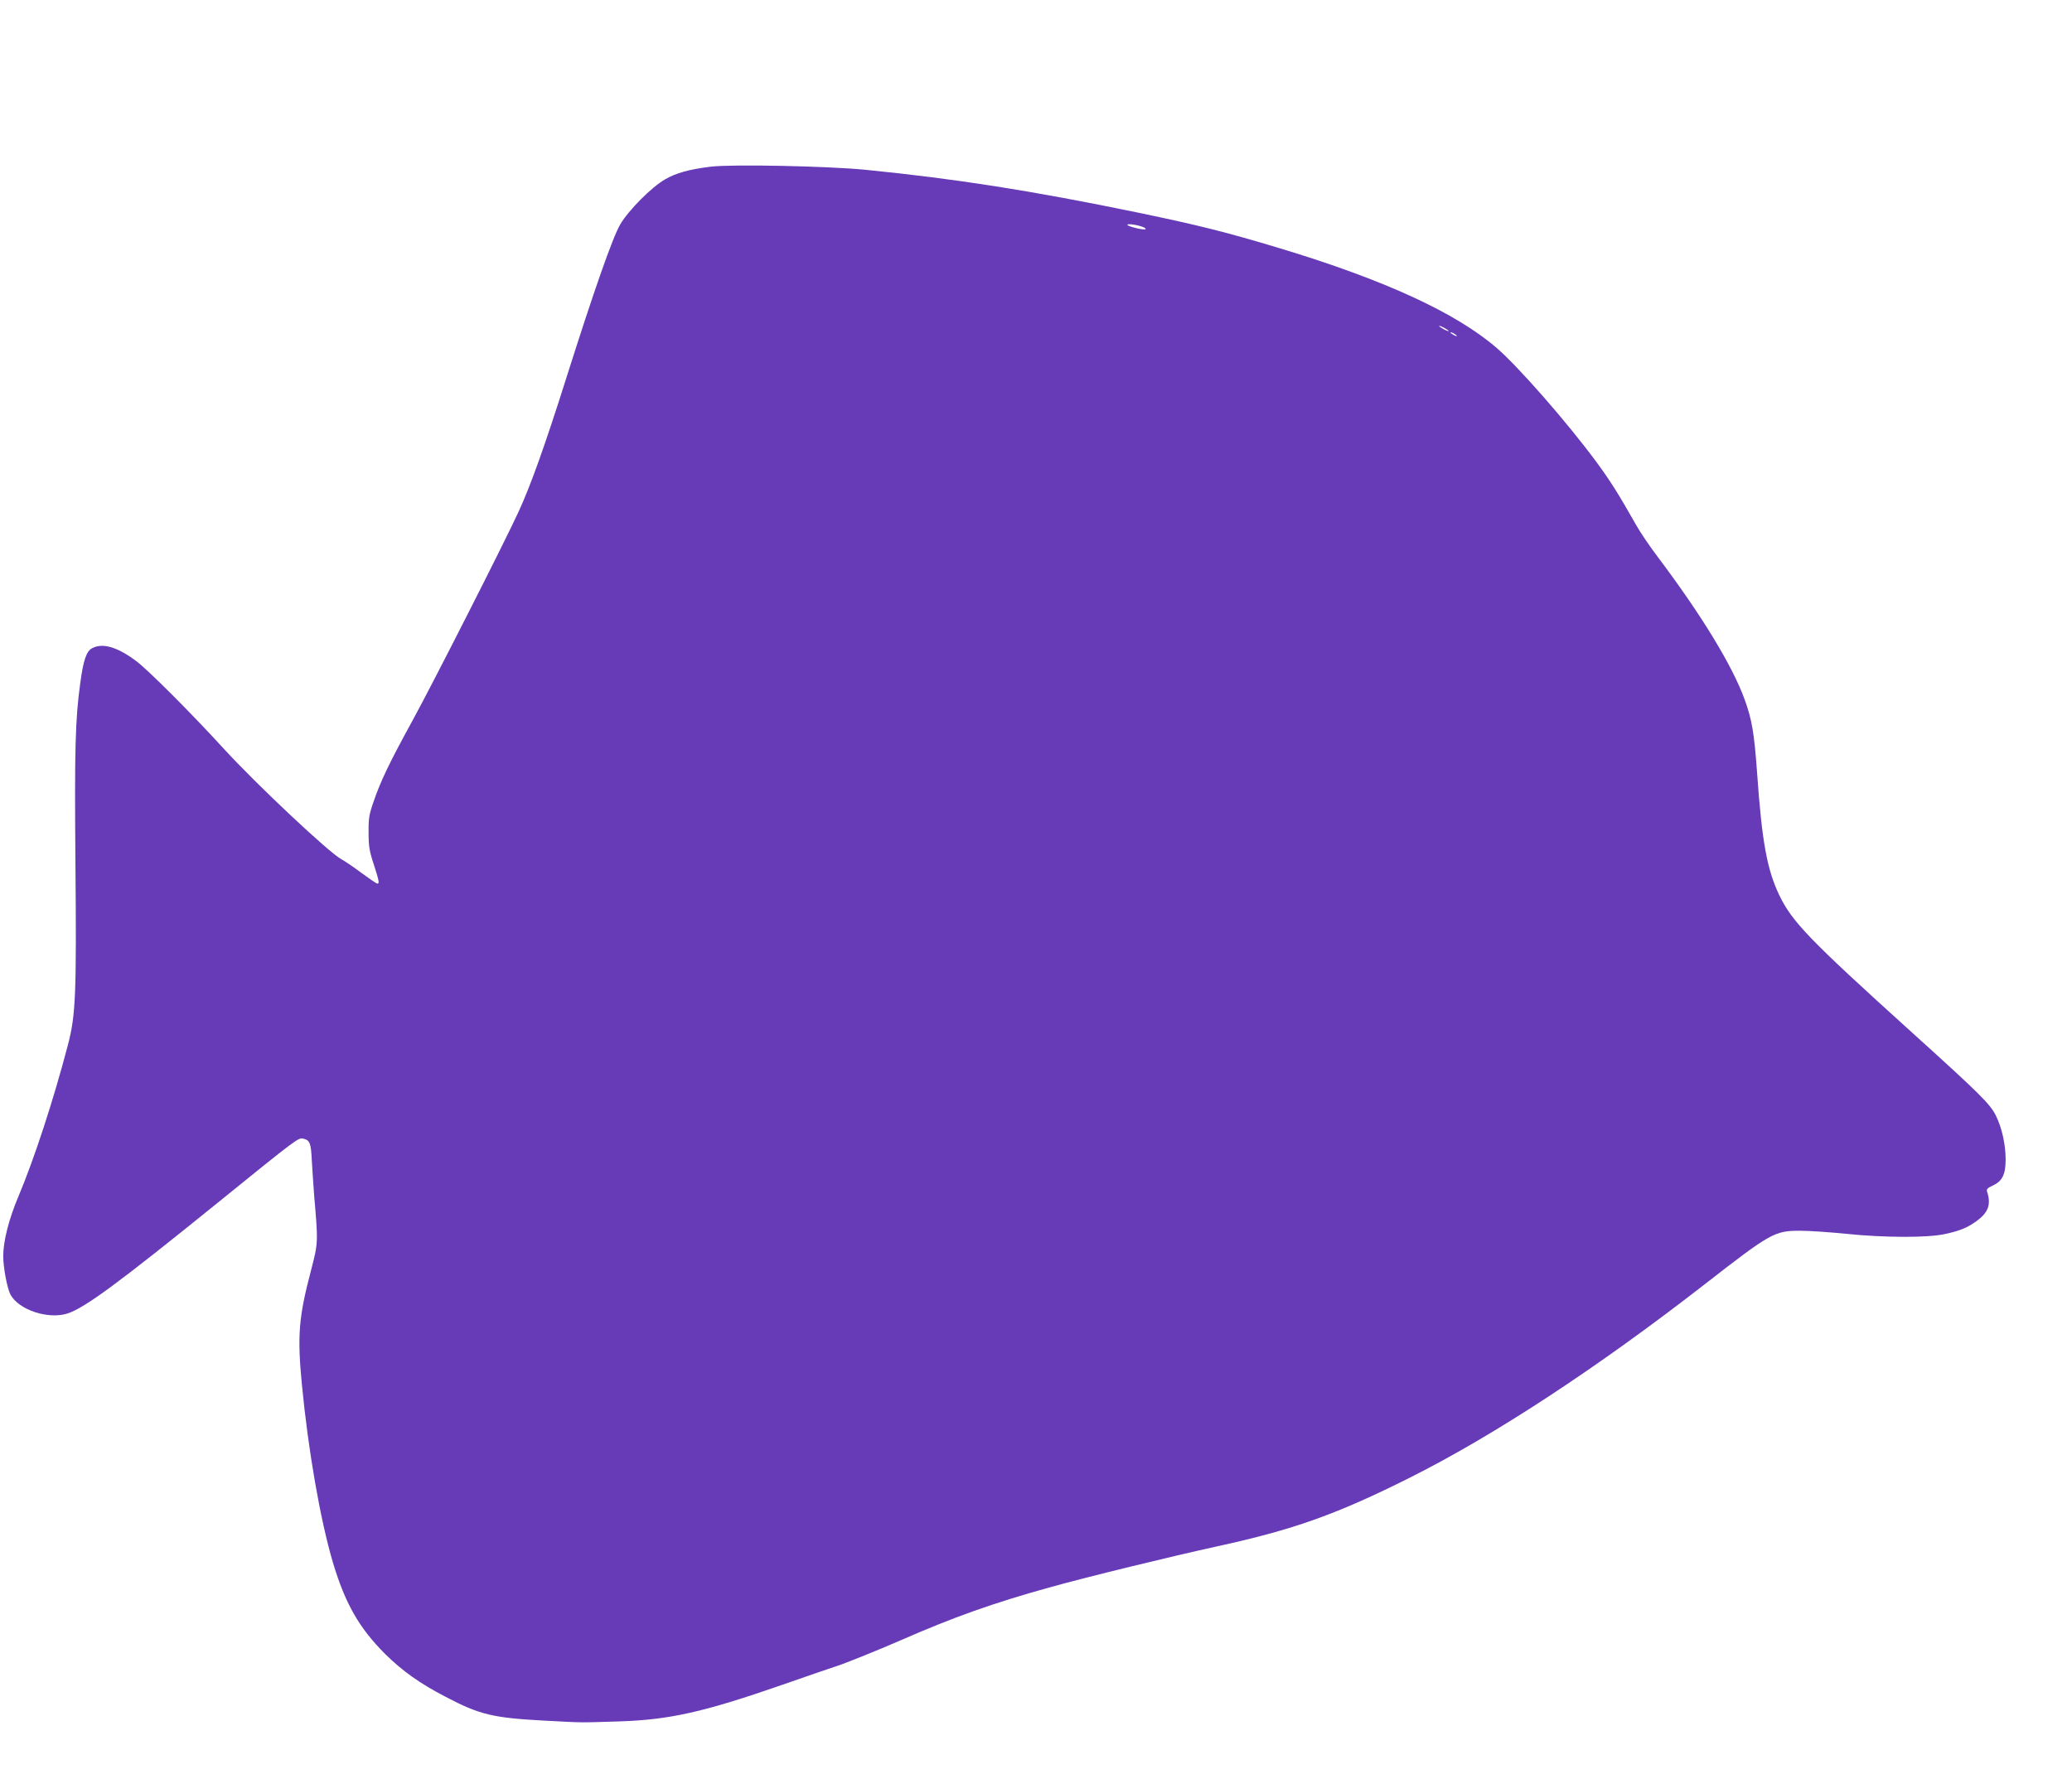<?xml version="1.0" standalone="no"?>
<!DOCTYPE svg PUBLIC "-//W3C//DTD SVG 20010904//EN"
 "http://www.w3.org/TR/2001/REC-SVG-20010904/DTD/svg10.dtd">
<svg version="1.0" xmlns="http://www.w3.org/2000/svg"
 width="1280pt" height="1096pt" viewBox="0 0 1280 1096"
 preserveAspectRatio="xMidYMid meet">
<g transform="translate(0,1096) scale(0.1,-0.1)"
fill="#673ab7" stroke="none">
<path d="M4390 9930 c-131 -16 -214 -39 -281 -78 -84 -48 -226 -191 -277 -278
-47 -79 -164 -414 -333 -948 -132 -418 -222 -669 -295 -827 -89 -194 -529
-1060 -657 -1294 -141 -257 -196 -372 -239 -498 -28 -80 -32 -105 -31 -192 0
-84 5 -115 32 -196 33 -103 36 -119 22 -119 -5 0 -49 30 -98 66 -48 36 -104
74 -123 84 -74 38 -530 467 -728 684 -201 220 -464 483 -539 540 -117 88 -208
115 -273 81 -36 -18 -55 -73 -74 -215 -31 -224 -36 -406 -30 -1114 7 -807 2
-938 -46 -1121 -89 -341 -209 -708 -307 -940 -58 -138 -93 -273 -93 -367 0
-70 24 -197 44 -236 50 -96 234 -157 354 -118 108 36 314 188 922 680 496 402
504 408 534 400 40 -10 47 -27 52 -131 3 -54 10 -154 15 -223 25 -291 25 -289
-21 -465 -75 -286 -84 -399 -55 -701 39 -405 113 -833 191 -1097 76 -255 162
-406 323 -567 105 -104 215 -183 374 -265 209 -110 291 -130 607 -147 253 -13
205 -13 463 -5 313 10 523 57 1012 227 160 56 306 106 325 112 48 14 259 99
408 164 322 141 569 229 912 324 235 66 761 194 1040 255 468 102 737 197
1191 425 524 263 1157 679 1816 1191 412 321 436 334 593 334 58 0 186 -9 285
-19 232 -24 501 -25 607 -2 94 20 140 39 196 79 75 54 93 103 68 182 -6 16 1
24 36 40 58 27 78 69 78 160 0 93 -23 196 -60 271 -36 73 -98 134 -535 529
-620 561 -725 670 -804 835 -75 157 -107 333 -136 750 -18 250 -32 333 -77
457 -76 210 -267 523 -538 883 -48 63 -109 153 -135 200 -105 186 -162 276
-245 388 -178 241 -478 584 -613 701 -252 218 -693 421 -1338 616 -334 101
-508 144 -873 220 -668 138 -1130 210 -1691 266 -236 23 -824 35 -955 19z
m2669 -372 c13 -5 21 -11 18 -14 -8 -8 -105 15 -112 26 -6 10 57 2 94 -12z
m1891 -644 c0 -2 -13 2 -30 11 -16 9 -30 18 -30 21 0 2 14 -2 30 -11 17 -9 30
-18 30 -21z m50 -30 c0 -2 -9 0 -20 6 -11 6 -20 13 -20 16 0 2 9 0 20 -6 11
-6 20 -13 20 -16z"/>
</g>
</svg>
